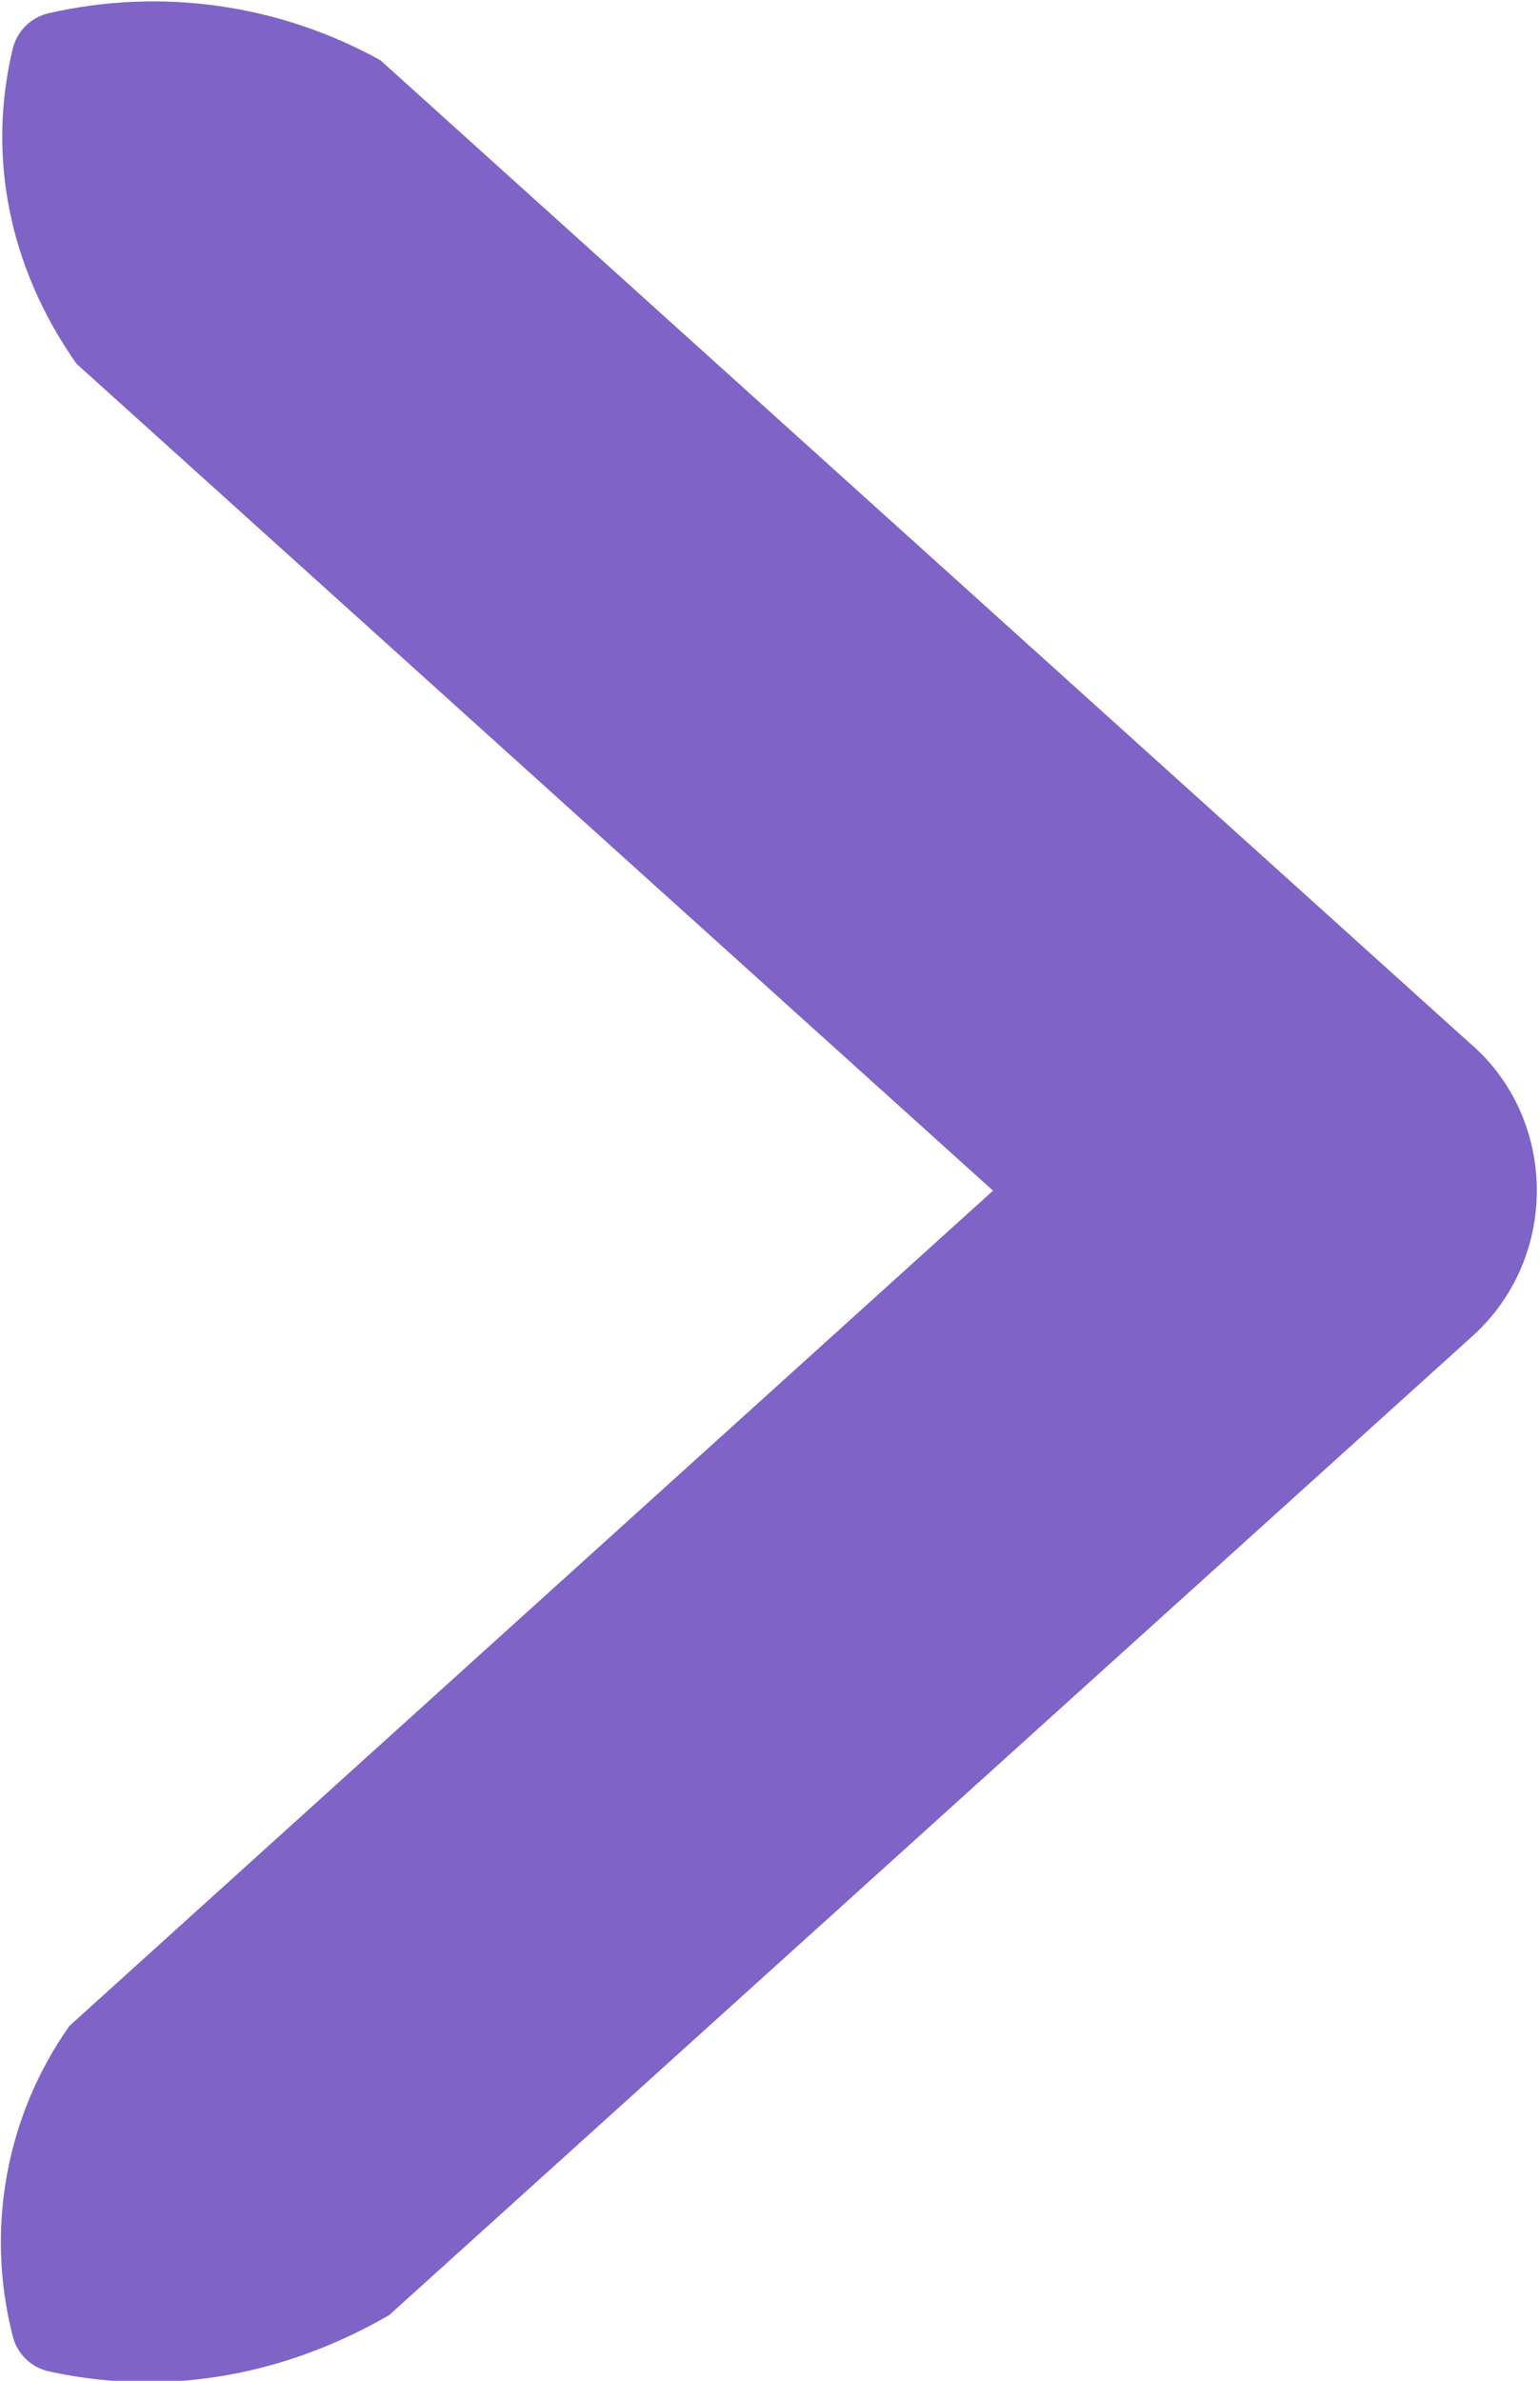 <svg
        xmlns="http://www.w3.org/2000/svg"
        xmlns:xlink="http://www.w3.org/1999/xlink"
        width="11px" height="17px">
    <path fill-rule="evenodd"  fill="rgb(128, 99, 198)"
          d="M10.498,7.448 L2.717,0.430 C1.992,0.029 1.150,-0.090 0.345,0.095 C0.219,0.125 0.120,0.224 0.090,0.352 C-0.090,1.105 0.057,1.901 0.546,2.597 L7.093,8.502 L0.496,14.466 C0.042,15.109 -0.105,15.916 0.091,16.682 C0.123,16.810 0.224,16.906 0.350,16.933 C0.581,16.984 0.817,17.010 1.052,17.010 C1.636,17.010 2.224,16.852 2.780,16.531 L10.495,9.561 C10.555,9.509 10.611,9.451 10.660,9.392 C11.141,8.806 11.066,7.932 10.498,7.448 Z"/>
</svg>
